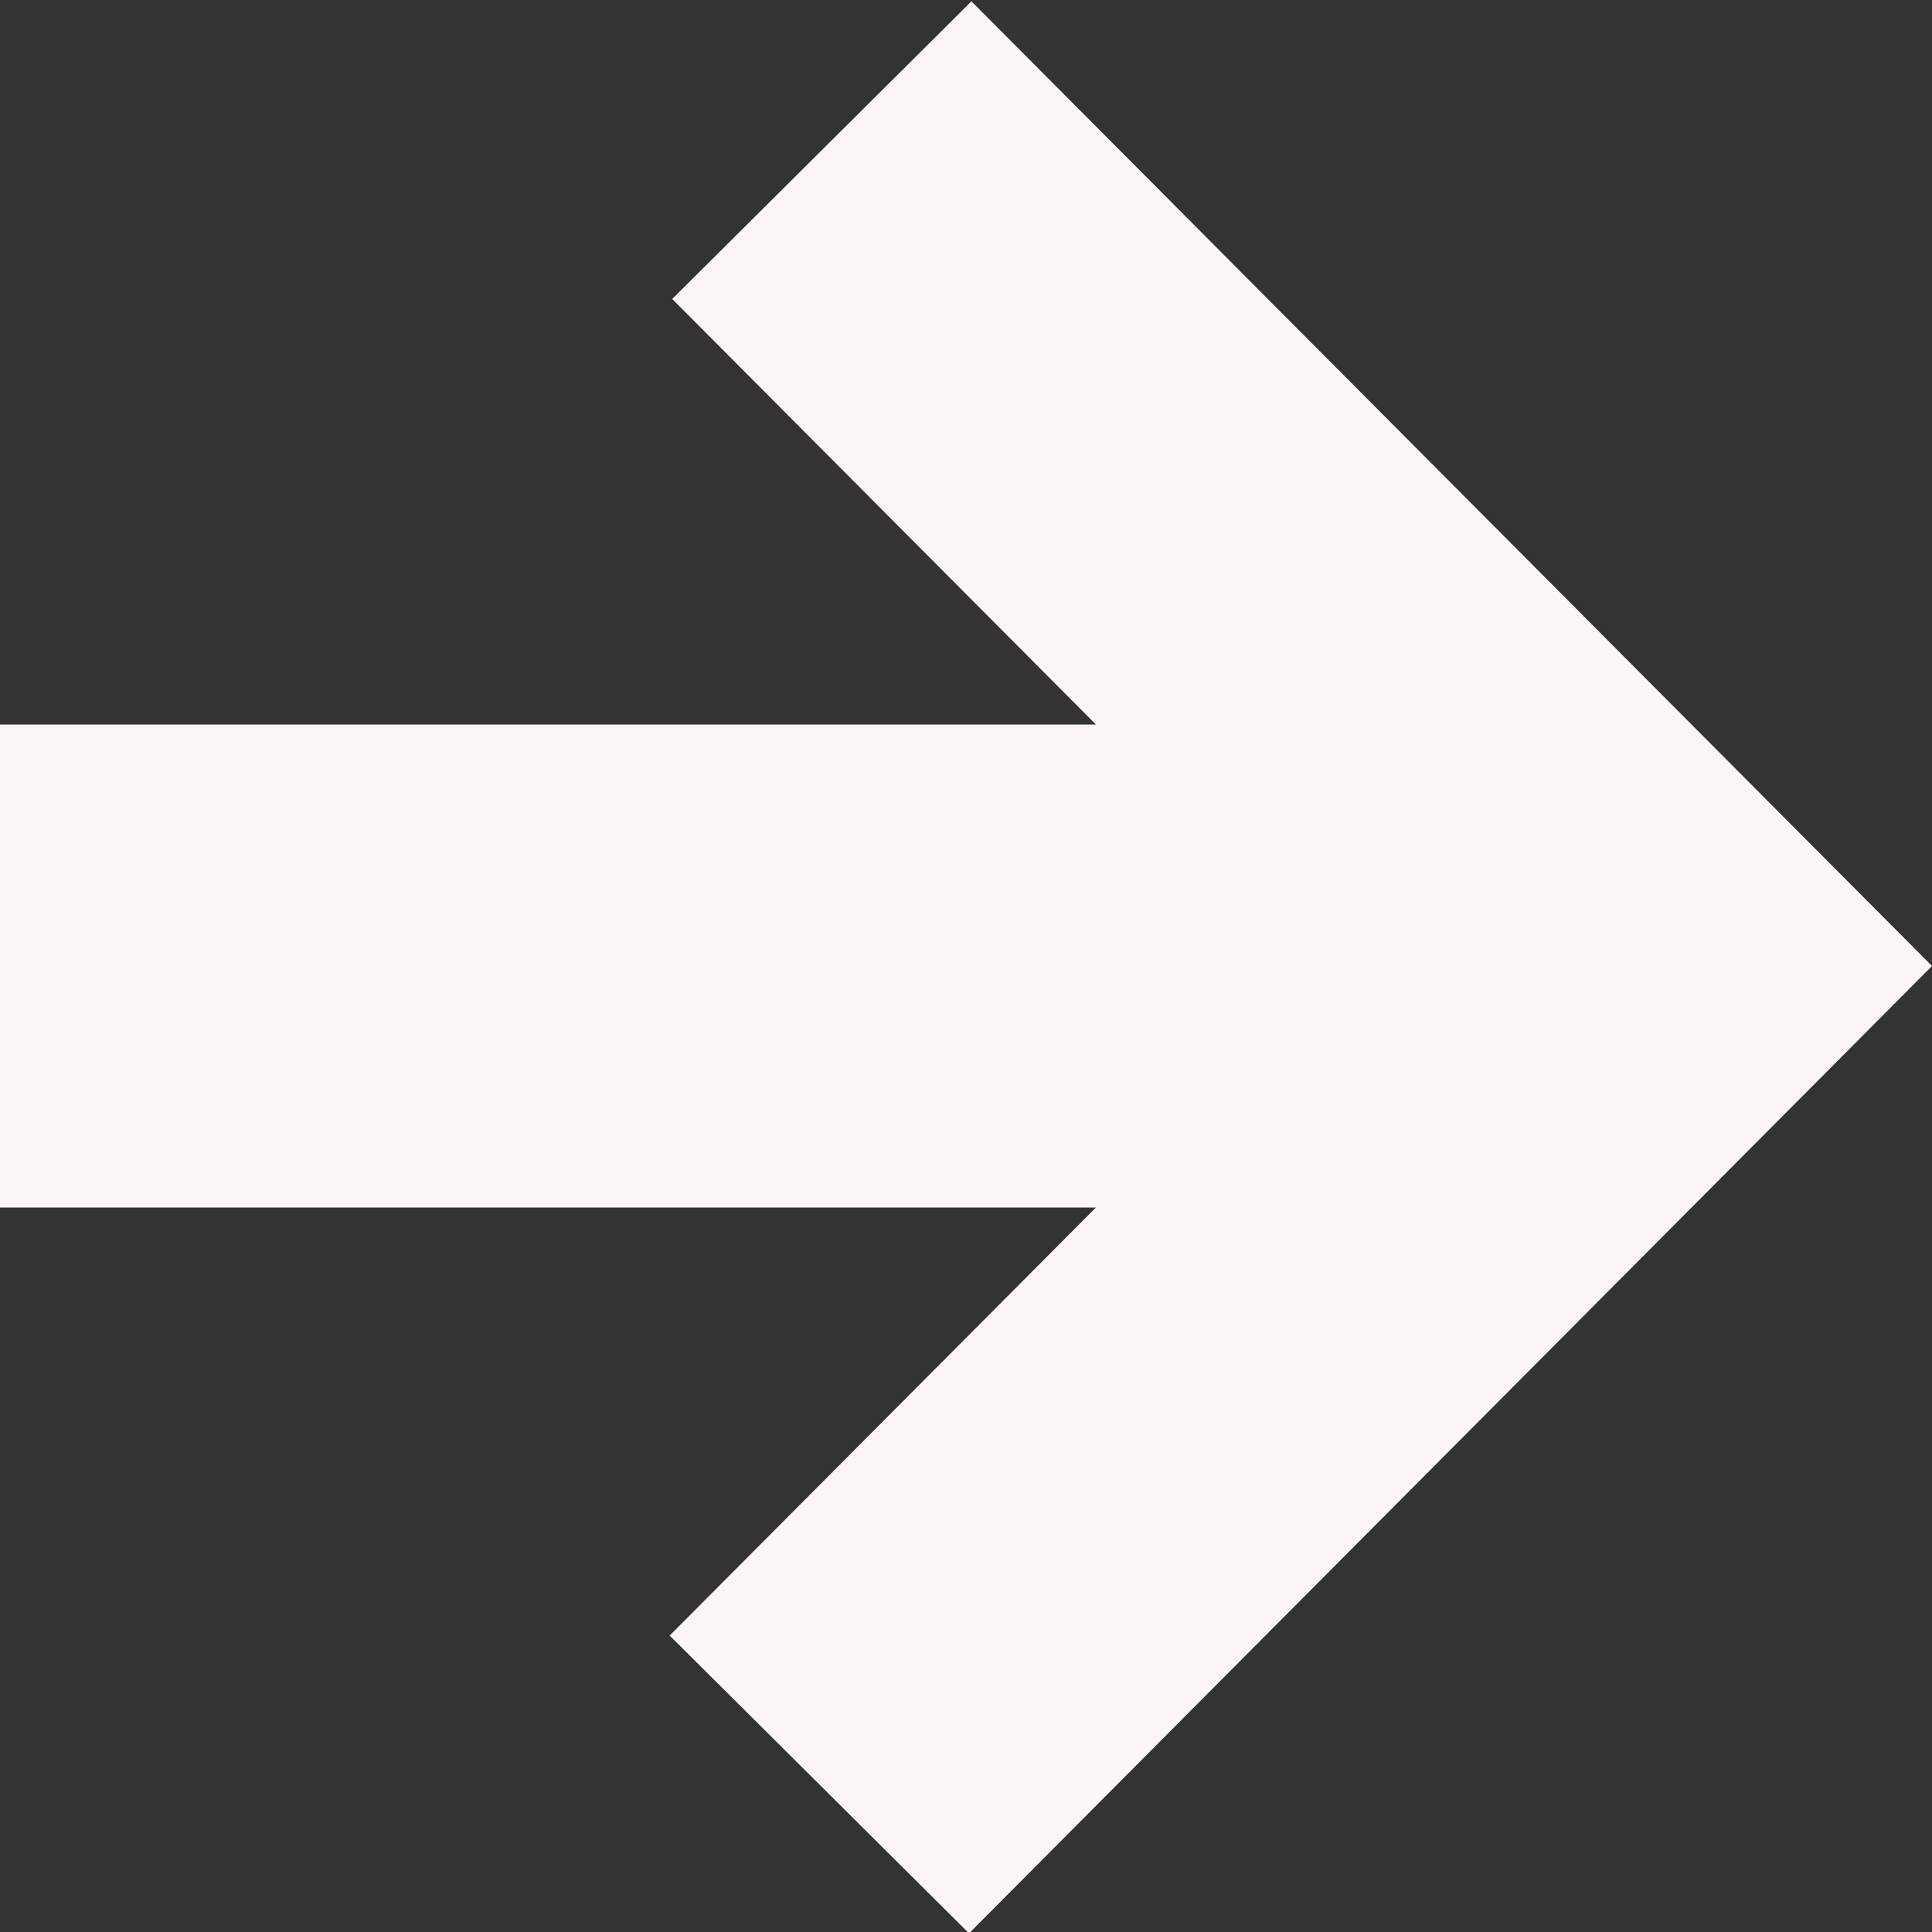 <svg width="16" height="16" viewBox="0 0 16 16" fill="none" xmlns="http://www.w3.org/2000/svg">
<rect x="0" y="0" width="16" height="16" fill="#333333" stroke="none"/>
<g clip-path="url(#clip0_577_315)">
<path d="M8.045 0.011L5.567 2.476L9.076 6H0V10H9.076L5.546 13.545L8.025 16.011L16 8L8.045 0.011Z" fill="#FBF5F5"/>
</g>
<defs>
<clipPath id="clip0_577_315">
<rect width="16" height="16" fill="white"/>
</clipPath>
</defs>
</svg>
